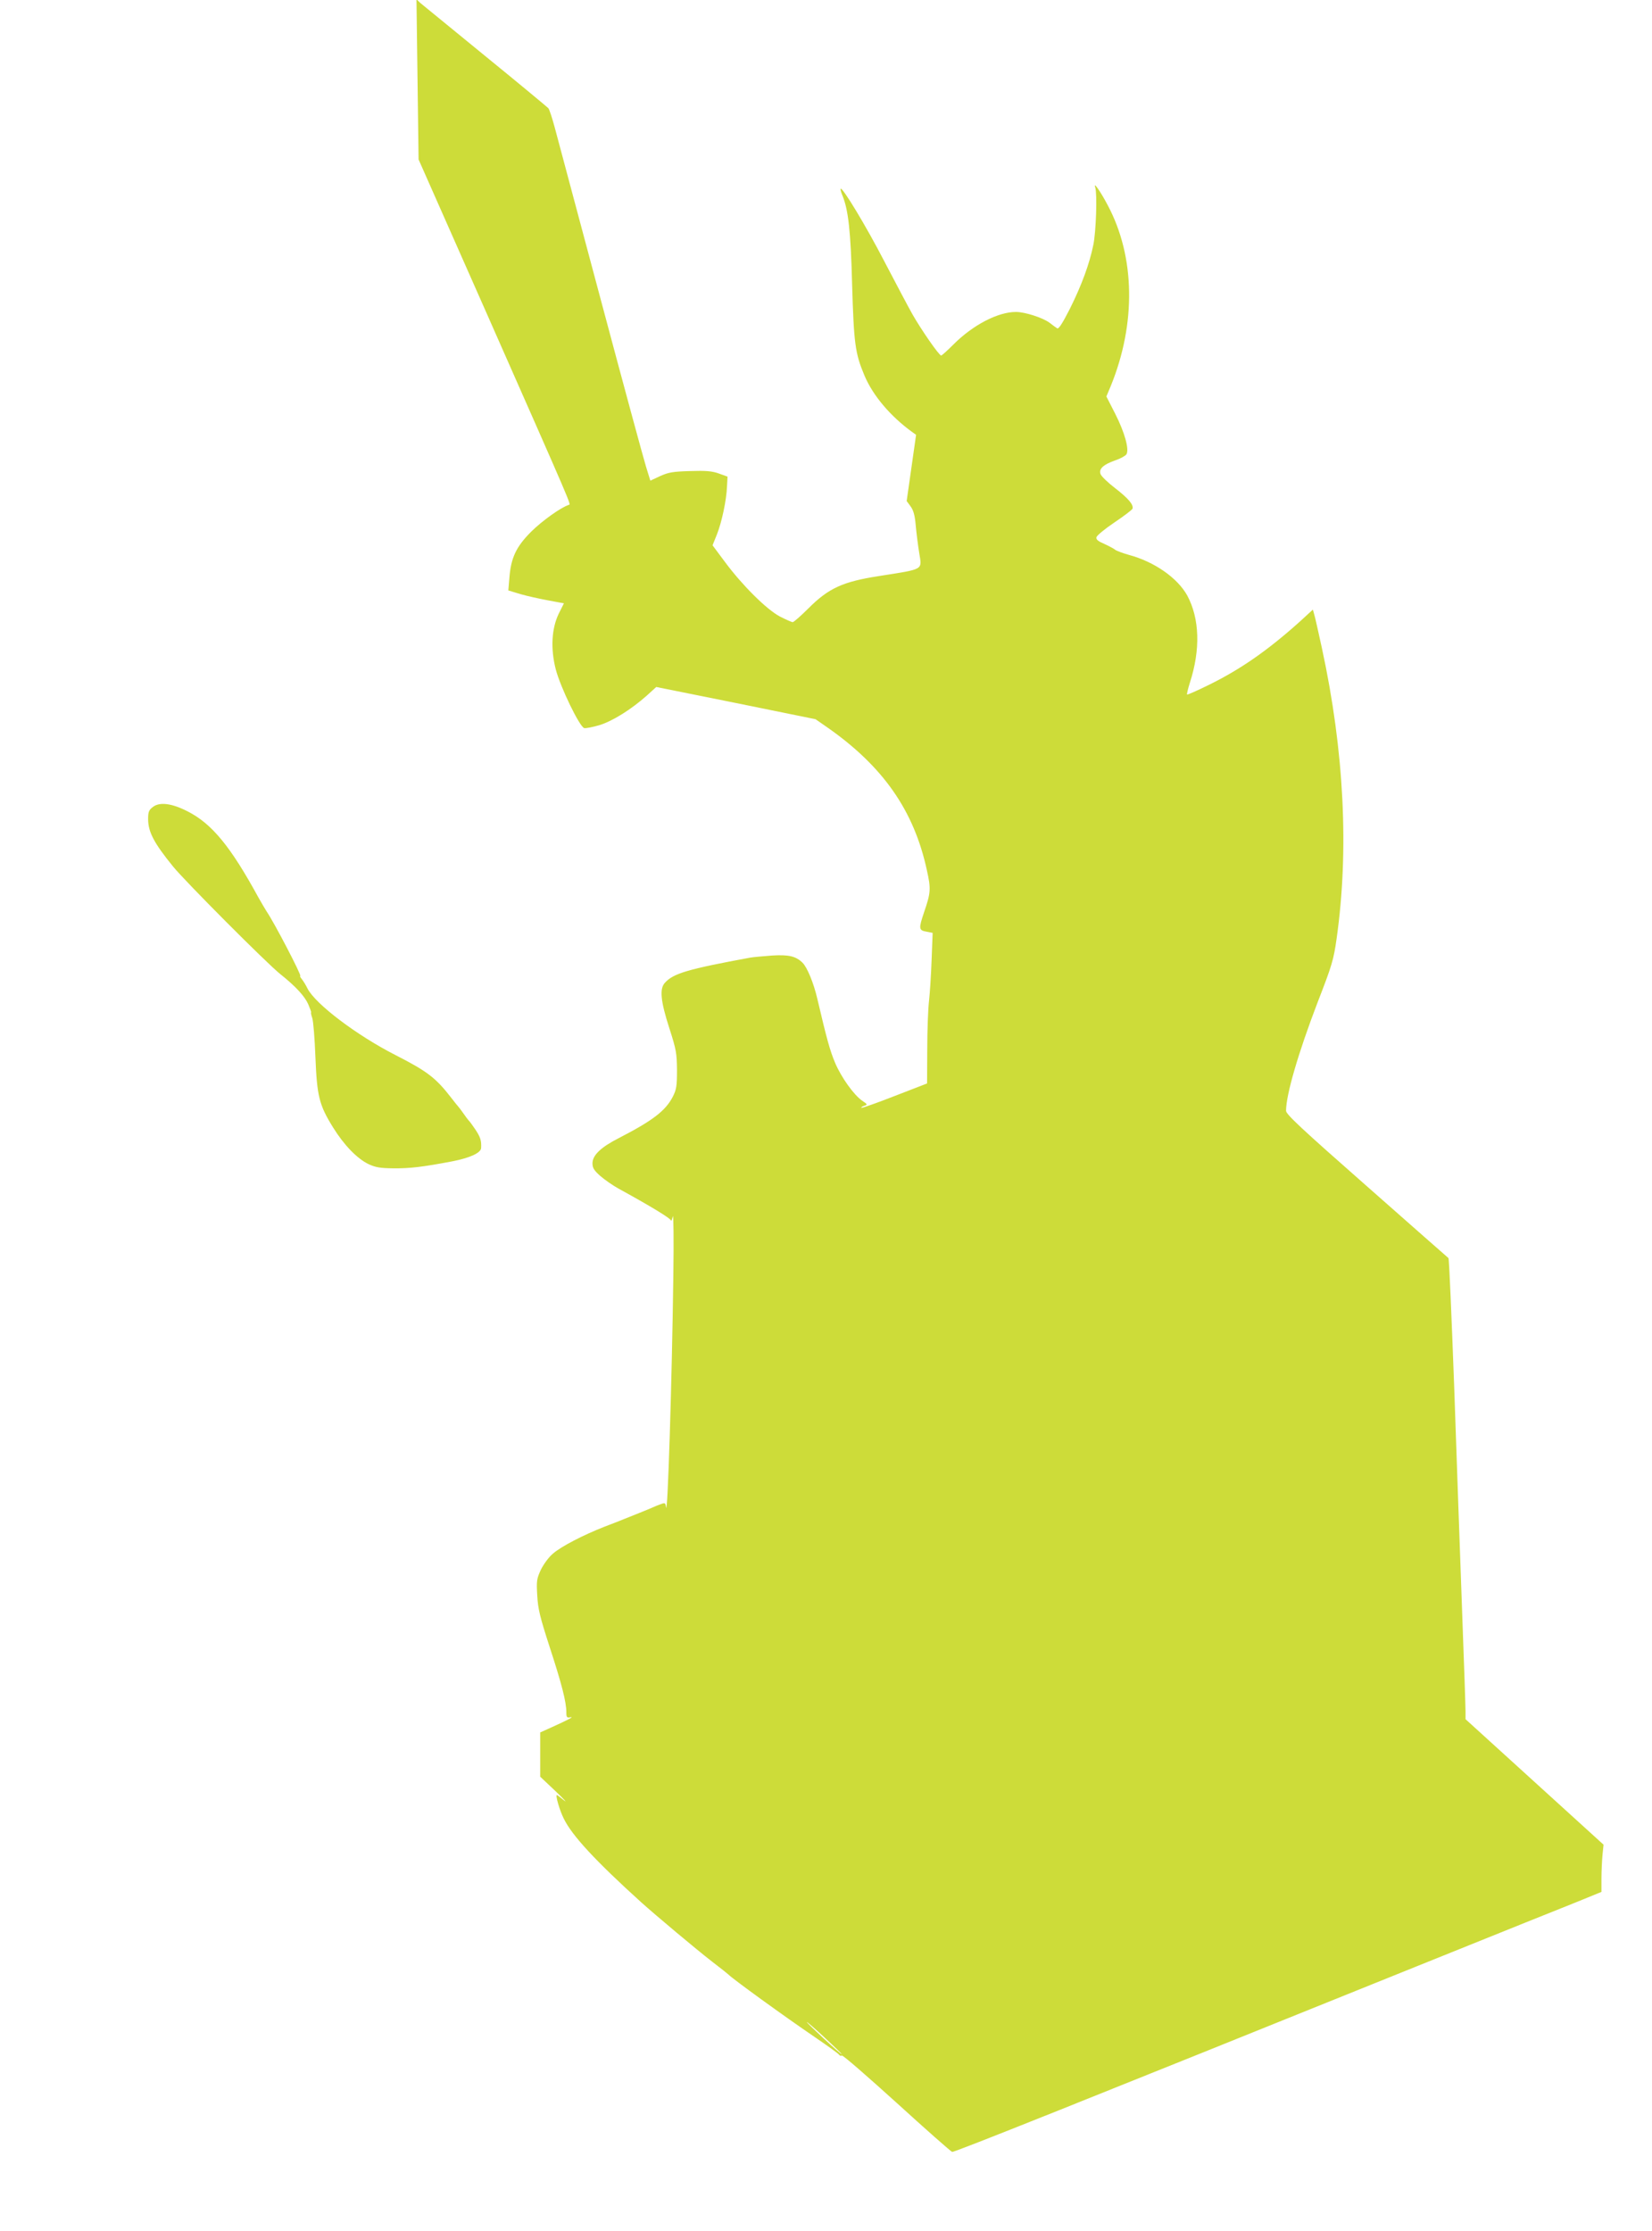 <?xml version="1.0" standalone="no"?>
<!DOCTYPE svg PUBLIC "-//W3C//DTD SVG 20010904//EN"
 "http://www.w3.org/TR/2001/REC-SVG-20010904/DTD/svg10.dtd">
<svg version="1.0" xmlns="http://www.w3.org/2000/svg"
 width="948pt" height="1280pt" viewBox="0 0 948 1280"
 preserveAspectRatio="xMidYMid meet">
<g transform="translate(0,1280) scale(0.1,-0.1)"
fill="#cddc39" stroke="none">
<path d="M2396 12344 l6 -459 396 -895 c496 -1123 479 -1083 466 -1087 -46
-15 -152 -91 -215 -153 -87 -87 -117 -150 -126 -267 l-6 -71 69 -21 c38 -11
110 -27 159 -36 l91 -17 -30 -60 c-41 -86 -47 -200 -17 -318 27 -104 138 -333
164 -338 10 -2 49 6 87 17 75 23 182 90 271 169 l55 50 457 -92 457 -93 62
-43 c324 -225 503 -480 577 -824 24 -107 22 -129 -16 -240 -32 -95 -31 -104
13 -112 l36 -7 -6 -156 c-3 -86 -10 -192 -15 -236 -5 -44 -10 -168 -10 -276
l-1 -196 -186 -72 c-102 -40 -188 -70 -191 -68 -2 3 5 8 17 12 19 6 19 8 -11
28 -49 33 -122 136 -157 219 -30 71 -49 142 -102 368 -21 90 -58 179 -84 205
-38 38 -79 48 -176 42 -52 -4 -108 -9 -125 -12 -357 -66 -441 -90 -490 -145
-31 -34 -24 -105 26 -260 40 -124 43 -144 44 -240 0 -92 -3 -111 -24 -153 -42
-81 -115 -137 -309 -237 -104 -53 -152 -99 -152 -145 0 -27 9 -41 45 -73 24
-21 70 -53 102 -71 186 -102 303 -173 304 -185 1 -6 5 5 10 24 4 19 6 -134 3
-340 -8 -609 -33 -1398 -42 -1328 -3 25 -6 26 -30 17 -15 -5 -36 -14 -47 -19
-11 -5 -45 -19 -75 -31 -30 -12 -68 -27 -85 -34 -16 -7 -68 -27 -115 -45 -125
-49 -250 -114 -297 -155 -24 -20 -53 -60 -69 -92 -24 -52 -26 -64 -21 -148 4
-76 15 -122 71 -295 69 -211 96 -316 96 -375 0 -29 3 -33 23 -29 24 5 -9 -13
-111 -59 l-62 -28 0 -127 0 -127 88 -83 c48 -46 70 -70 49 -53 -21 17 -39 31
-41 31 -10 0 15 -87 39 -135 47 -97 181 -242 445 -481 87 -78 316 -270 405
-339 50 -38 92 -72 95 -75 21 -23 322 -241 497 -360 72 -49 134 -94 138 -100
3 -6 11 -8 16 -5 5 4 146 -119 315 -272 168 -153 311 -279 318 -281 12 -3 730
284 2656 1061 437 176 857 345 933 375 l137 56 0 76 c0 43 3 104 6 136 l6 59
-396 360 -396 360 0 45 c0 25 -9 289 -20 585 -11 297 -31 871 -45 1275 -15
404 -29 738 -33 741 -4 3 -215 189 -469 413 -374 329 -463 412 -463 432 0 92
70 332 181 622 82 211 92 244 109 365 72 506 44 1076 -84 1667 -20 91 -39 178
-44 193 l-8 29 -74 -68 c-186 -167 -343 -276 -525 -365 -65 -32 -121 -57 -123
-54 -2 2 5 32 16 67 62 191 56 369 -15 501 -56 101 -189 194 -335 233 -35 10
-70 23 -78 29 -8 7 -37 22 -63 34 -35 15 -48 25 -45 38 2 10 48 48 103 85 55
37 101 72 104 79 7 23 -24 59 -100 118 -43 33 -81 70 -84 82 -10 29 18 54 84
77 30 10 59 26 65 35 17 27 -9 124 -64 232 l-51 100 26 62 c145 357 139 739
-17 1033 -41 79 -86 143 -73 105 12 -36 5 -254 -11 -331 -22 -108 -67 -231
-135 -367 -41 -80 -63 -116 -72 -111 -7 4 -26 18 -44 32 -39 29 -141 62 -193
62 -103 0 -246 -74 -358 -186 -35 -35 -67 -64 -71 -64 -12 0 -113 146 -164
235 -25 44 -97 181 -162 305 -105 203 -241 428 -251 417 -2 -2 2 -19 10 -38
34 -82 48 -203 56 -514 10 -335 17 -392 70 -518 48 -116 151 -237 276 -327
l21 -15 -27 -190 -27 -190 22 -30 c17 -23 25 -52 30 -110 4 -44 13 -115 20
-158 16 -100 31 -91 -234 -133 -205 -32 -286 -69 -402 -185 -43 -43 -84 -79
-90 -79 -6 0 -39 15 -73 32 -77 41 -215 178 -314 311 l-73 98 25 62 c28 71 55
196 58 277 l3 55 -50 18 c-39 14 -74 17 -165 14 -99 -3 -123 -7 -172 -29 l-56
-26 -25 81 c-14 45 -132 480 -262 967 -130 487 -248 928 -262 980 -14 52 -30
101 -36 109 -7 7 -169 142 -362 299 -192 157 -360 294 -373 305 l-22 21 6
-460z m2434 -11331 c0 -3 -45 36 -100 87 -55 51 -100 94 -100 97 0 3 45 -36
100 -87 55 -51 100 -94 100 -97z"/>
<path d="M878 8170 c-24 -18 -28 -29 -28 -70 0 -73 33 -137 143 -272 65 -81
541 -559 616 -618 88 -70 140 -127 160 -173 11 -26 19 -47 16 -47 -2 0 1 -15
7 -32 6 -18 14 -118 18 -223 9 -224 21 -275 101 -404 64 -103 138 -179 204
-211 41 -19 67 -23 140 -24 99 -1 171 8 340 40 103 20 165 49 166 77 2 43 -4
62 -34 107 -17 25 -33 47 -37 50 -3 3 -17 21 -30 40 -13 19 -27 37 -30 40 -3
3 -21 25 -40 50 -89 115 -137 152 -319 245 -224 114 -460 293 -506 382 -10 21
-26 46 -34 56 -8 9 -11 17 -8 17 10 0 -149 306 -193 370 -9 14 -30 50 -47 80
-160 293 -267 424 -408 495 -90 46 -159 54 -197 25z"/>
</g>
</svg>
